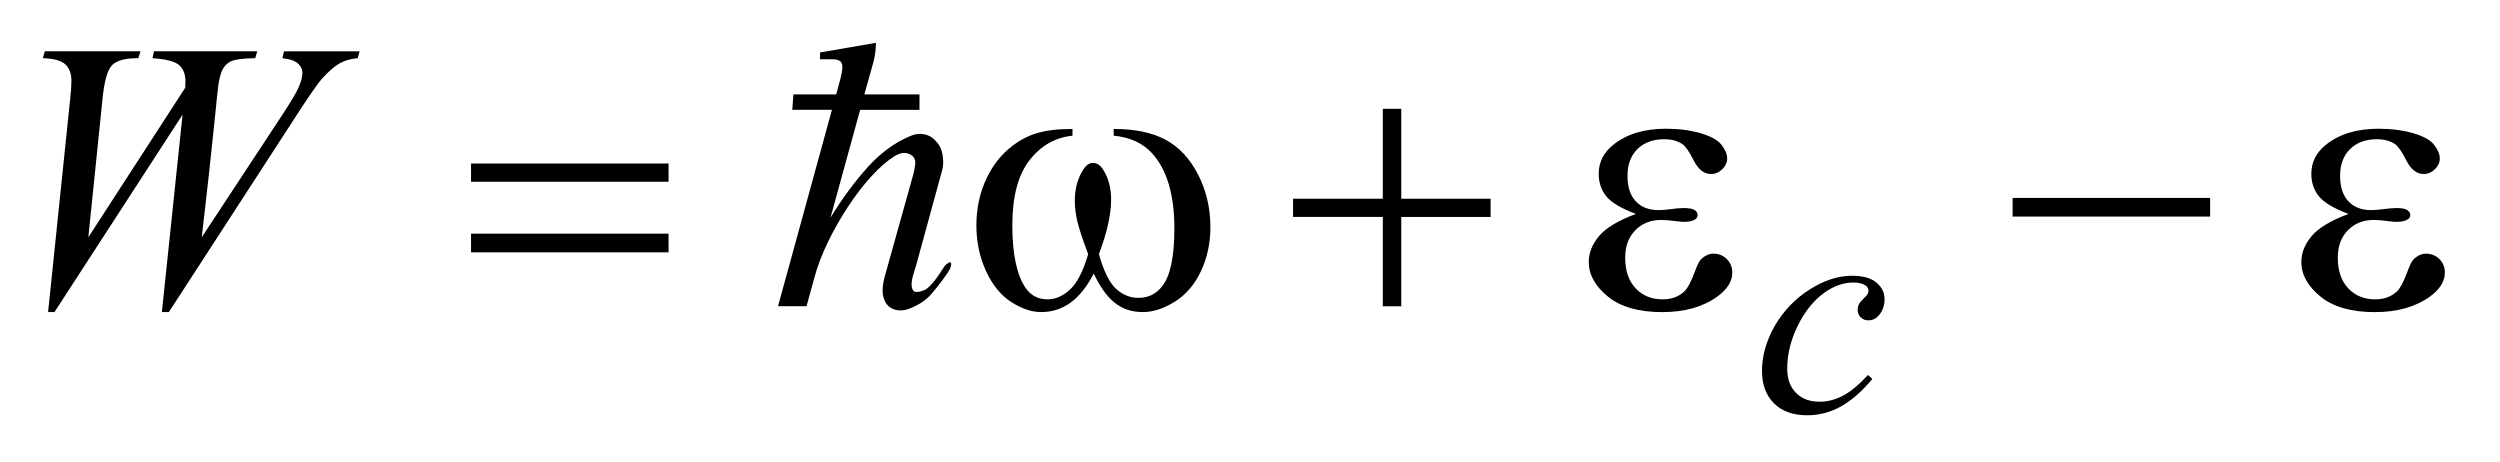 <?xml version="1.0" encoding="UTF-8"?>
<!DOCTYPE svg PUBLIC '-//W3C//DTD SVG 1.0//EN'
          'http://www.w3.org/TR/2001/REC-SVG-20010904/DTD/svg10.dtd'>
<svg stroke-dasharray="none" shape-rendering="auto" xmlns="http://www.w3.org/2000/svg" font-family="'Dialog'" text-rendering="auto" width="92" fill-opacity="1" color-interpolation="auto" color-rendering="auto" preserveAspectRatio="xMidYMid meet" font-size="12px" viewBox="0 0 92 17" fill="black" xmlns:xlink="http://www.w3.org/1999/xlink" stroke="black" image-rendering="auto" stroke-miterlimit="10" stroke-linecap="square" stroke-linejoin="miter" font-style="normal" stroke-width="1" height="17" stroke-dashoffset="0" font-weight="normal" stroke-opacity="1"
><!--Generated by the Batik Graphics2D SVG Generator--><defs id="genericDefs"
  /><g
  ><defs id="defs1"
    ><clipPath clipPathUnits="userSpaceOnUse" id="clipPath1"
      ><path d="M-1 -1 L57.088 -1 L57.088 9.696 L-1 9.696 L-1 -1 Z"
      /></clipPath
      ><clipPath clipPathUnits="userSpaceOnUse" id="clipPath2"
      ><path d="M-0 -0 L-0 8.696 L56.088 8.696 L56.088 -0 Z"
      /></clipPath
    ></defs
    ><g transform="scale(1.576,1.576) translate(1,1)"
    ><path d="M42.72 7.848 C42.477 8.14 42.232 8.355 41.984 8.492 C41.736 8.629 41.474 8.697 41.198 8.697 C40.866 8.697 40.607 8.603 40.422 8.417 C40.235 8.229 40.143 7.979 40.143 7.663 C40.143 7.306 40.244 6.953 40.443 6.607 C40.643 6.261 40.912 5.98 41.25 5.763 C41.588 5.547 41.92 5.439 42.245 5.439 C42.5 5.439 42.69 5.493 42.816 5.599 C42.943 5.705 43.005 5.835 43.005 5.99 C43.005 6.135 42.961 6.259 42.872 6.362 C42.806 6.44 42.725 6.48 42.629 6.48 C42.557 6.48 42.496 6.457 42.448 6.41 C42.4 6.363 42.376 6.305 42.376 6.234 C42.376 6.19 42.385 6.149 42.402 6.112 C42.42 6.074 42.456 6.029 42.511 5.976 C42.566 5.924 42.599 5.886 42.611 5.863 C42.623 5.84 42.629 5.815 42.629 5.789 C42.629 5.74 42.607 5.699 42.563 5.667 C42.495 5.62 42.399 5.597 42.275 5.597 C42.046 5.597 41.819 5.677 41.594 5.839 C41.369 6 41.178 6.229 41.019 6.525 C40.828 6.885 40.732 7.246 40.732 7.605 C40.732 7.844 40.799 8.033 40.935 8.171 C41.071 8.311 41.255 8.38 41.489 8.38 C41.67 8.38 41.847 8.335 42.024 8.245 C42.201 8.155 42.399 7.992 42.619 7.756 L42.72 7.848 Z" stroke="none" clip-path="url(#clipPath2)"
    /></g
    ><g transform="matrix(1.576,0,0,1.576,1.576,1.576)"
    ><path d="M0.123 6.287 L0.637 1.326 C0.658 1.136 0.668 0.989 0.668 0.887 C0.668 0.718 0.62 0.589 0.523 0.501 C0.426 0.413 0.252 0.365 0 0.359 L0.048 0.197 L2.28 0.197 L2.231 0.359 C1.933 0.356 1.729 0.41 1.619 0.52 C1.509 0.629 1.433 0.898 1.392 1.326 L1.063 4.54 L3.325 1.049 C3.328 0.99 3.33 0.941 3.33 0.899 C3.33 0.735 3.282 0.609 3.185 0.522 C3.088 0.435 2.88 0.38 2.561 0.359 L2.596 0.197 L5.008 0.197 L4.959 0.359 C4.681 0.362 4.493 0.386 4.396 0.43 C4.326 0.462 4.267 0.514 4.218 0.586 C4.17 0.657 4.132 0.78 4.103 0.952 C4.094 1.002 4.058 1.342 3.995 1.971 C3.932 2.6 3.837 3.457 3.711 4.54 L5.595 1.677 C5.801 1.364 5.93 1.144 5.982 1.018 C6.035 0.893 6.061 0.786 6.061 0.698 C6.061 0.616 6.026 0.544 5.956 0.481 C5.886 0.418 5.766 0.377 5.596 0.36 L5.631 0.198 L7.397 0.198 L7.353 0.359 C7.198 0.371 7.06 0.409 6.94 0.474 C6.82 0.539 6.678 0.661 6.514 0.843 C6.42 0.948 6.227 1.226 5.934 1.677 L2.943 6.287 L2.78 6.287 L3.263 1.677 L0.272 6.287 L0.123 6.287 Z" stroke="none" clip-path="url(#clipPath2)"
    /></g
    ><g transform="matrix(1.576,0,0,1.576,1.576,1.576)"
    ><path d="M9.999 2.818 L14.611 2.818 L14.611 3.244 L9.999 3.244 L9.999 2.818 ZM9.999 4.456 L14.611 4.456 L14.611 4.892 L9.999 4.892 L9.999 4.456 Z" stroke="none" clip-path="url(#clipPath2)"
    /></g
    ><g transform="matrix(1.576,0,0,1.576,1.576,1.576)"
    ><path d="M25.005 2.168 L25.005 2.011 C25.5 2.011 25.904 2.095 26.217 2.263 C26.53 2.431 26.783 2.702 26.975 3.075 C27.167 3.449 27.263 3.857 27.263 4.303 C27.263 4.681 27.188 5.026 27.039 5.339 C26.89 5.652 26.685 5.889 26.426 6.048 C26.167 6.208 25.92 6.287 25.686 6.287 C25.428 6.287 25.208 6.214 25.027 6.068 C24.845 5.922 24.683 5.694 24.54 5.387 C24.379 5.697 24.197 5.924 23.993 6.07 C23.789 6.215 23.562 6.287 23.31 6.287 C23.09 6.287 22.858 6.209 22.614 6.053 C22.37 5.897 22.173 5.655 22.023 5.328 C21.874 5.002 21.799 4.648 21.799 4.267 C21.799 3.854 21.882 3.478 22.049 3.139 C22.178 2.875 22.343 2.658 22.543 2.485 C22.744 2.312 22.957 2.19 23.182 2.118 C23.407 2.046 23.695 2.011 24.043 2.011 L24.043 2.169 C23.636 2.21 23.3 2.403 23.035 2.747 C22.77 3.091 22.638 3.597 22.638 4.265 C22.638 4.923 22.739 5.407 22.941 5.713 C23.064 5.898 23.237 5.99 23.46 5.99 C23.645 5.99 23.819 5.914 23.985 5.761 C24.151 5.608 24.292 5.333 24.409 4.935 C24.28 4.593 24.196 4.338 24.157 4.171 C24.118 4.004 24.097 3.845 24.097 3.692 C24.097 3.408 24.163 3.164 24.295 2.959 C24.359 2.856 24.436 2.805 24.524 2.805 C24.615 2.805 24.692 2.856 24.757 2.959 C24.882 3.152 24.945 3.388 24.945 3.666 C24.945 4.006 24.85 4.429 24.66 4.935 C24.774 5.336 24.908 5.607 25.062 5.746 C25.216 5.885 25.389 5.955 25.583 5.955 C25.812 5.955 25.996 5.865 26.136 5.686 C26.326 5.447 26.422 4.997 26.422 4.338 C26.422 3.539 26.245 2.949 25.891 2.568 C25.675 2.337 25.38 2.204 25.005 2.168 Z" stroke="none" clip-path="url(#clipPath2)"
    /></g
    ><g transform="matrix(1.576,0,0,1.576,1.576,1.576)"
    ><path d="M31.289 1.541 L31.72 1.541 L31.72 3.64 L33.806 3.64 L33.806 4.066 L31.72 4.066 L31.72 6.152 L31.289 6.152 L31.289 4.065 L29.193 4.065 L29.193 3.64 L31.289 3.64 L31.289 1.541 Z" stroke="none" clip-path="url(#clipPath2)"
    /></g
    ><g transform="matrix(1.576,0,0,1.576,1.576,1.576)"
    ><path d="M37.199 3.995 C36.853 3.866 36.623 3.729 36.506 3.582 C36.389 3.436 36.33 3.262 36.33 3.06 C36.33 2.788 36.444 2.561 36.673 2.379 C36.983 2.13 37.392 2.006 37.898 2.006 C38.2 2.006 38.471 2.041 38.711 2.111 C38.95 2.181 39.114 2.273 39.2 2.385 C39.286 2.497 39.33 2.604 39.33 2.703 C39.33 2.793 39.292 2.876 39.216 2.951 C39.14 3.026 39.052 3.063 38.952 3.063 C38.791 3.063 38.657 2.959 38.55 2.749 C38.444 2.54 38.355 2.412 38.284 2.365 C38.17 2.289 38.029 2.251 37.862 2.251 C37.599 2.251 37.389 2.328 37.234 2.481 C37.079 2.635 37.002 2.843 37.002 3.107 C37.002 3.365 37.066 3.562 37.195 3.7 C37.324 3.838 37.501 3.906 37.726 3.906 C37.802 3.906 37.885 3.9 37.976 3.888 C38.12 3.867 38.233 3.858 38.315 3.858 C38.441 3.858 38.526 3.874 38.572 3.906 C38.617 3.938 38.64 3.976 38.64 4.02 C38.64 4.064 38.62 4.098 38.582 4.122 C38.53 4.161 38.438 4.18 38.307 4.18 C38.278 4.18 38.229 4.176 38.161 4.167 C38.009 4.146 37.885 4.136 37.788 4.136 C37.542 4.136 37.341 4.217 37.184 4.377 C37.027 4.538 36.949 4.751 36.949 5.014 C36.949 5.322 37.03 5.561 37.193 5.733 C37.355 5.904 37.565 5.99 37.823 5.99 C38.031 5.99 38.201 5.927 38.333 5.801 C38.409 5.728 38.489 5.575 38.574 5.345 C38.63 5.193 38.676 5.099 38.711 5.064 C38.804 4.97 38.903 4.923 39.009 4.923 C39.132 4.923 39.237 4.965 39.322 5.05 C39.407 5.135 39.449 5.24 39.449 5.366 C39.449 5.568 39.334 5.754 39.102 5.924 C38.765 6.167 38.336 6.288 37.815 6.288 C37.264 6.288 36.84 6.167 36.544 5.924 C36.246 5.681 36.098 5.412 36.098 5.116 C36.098 4.905 36.178 4.705 36.337 4.514 C36.496 4.323 36.783 4.15 37.199 3.995 Z" stroke="none" clip-path="url(#clipPath2)"
    /></g
    ><g transform="matrix(1.576,0,0,1.576,1.576,1.576)"
    ><path d="M45.995 3.622 L50.607 3.622 L50.607 4.057 L45.995 4.057 L45.995 3.622 Z" stroke="none" clip-path="url(#clipPath2)"
    /></g
    ><g transform="matrix(1.576,0,0,1.576,1.576,1.576)"
    ><path d="M53.839 3.995 C53.493 3.866 53.263 3.729 53.146 3.582 C53.029 3.436 52.97 3.262 52.97 3.06 C52.97 2.788 53.084 2.561 53.313 2.379 C53.623 2.13 54.032 2.006 54.538 2.006 C54.84 2.006 55.111 2.041 55.351 2.111 C55.59 2.181 55.754 2.273 55.84 2.385 C55.926 2.497 55.97 2.604 55.97 2.703 C55.97 2.793 55.932 2.876 55.856 2.951 C55.78 3.026 55.692 3.063 55.592 3.063 C55.431 3.063 55.297 2.959 55.19 2.749 C55.084 2.54 54.995 2.412 54.924 2.365 C54.81 2.289 54.669 2.251 54.502 2.251 C54.239 2.251 54.029 2.328 53.874 2.481 C53.719 2.635 53.642 2.843 53.642 3.107 C53.642 3.365 53.706 3.562 53.835 3.7 C53.964 3.838 54.141 3.906 54.366 3.906 C54.442 3.906 54.525 3.9 54.616 3.888 C54.76 3.867 54.873 3.858 54.955 3.858 C55.081 3.858 55.166 3.874 55.212 3.906 C55.257 3.938 55.28 3.976 55.28 4.02 C55.28 4.064 55.26 4.098 55.222 4.122 C55.17 4.161 55.078 4.18 54.946 4.18 C54.917 4.18 54.868 4.176 54.8 4.167 C54.648 4.146 54.524 4.136 54.427 4.136 C54.181 4.136 53.98 4.217 53.823 4.377 C53.666 4.538 53.588 4.751 53.588 5.014 C53.588 5.322 53.669 5.561 53.832 5.733 C53.994 5.904 54.204 5.99 54.462 5.99 C54.67 5.99 54.84 5.927 54.972 5.801 C55.048 5.728 55.128 5.575 55.213 5.345 C55.269 5.193 55.315 5.099 55.35 5.064 C55.443 4.97 55.542 4.923 55.648 4.923 C55.771 4.923 55.876 4.965 55.961 5.05 C56.046 5.135 56.088 5.24 56.088 5.366 C56.088 5.568 55.973 5.754 55.741 5.924 C55.404 6.167 54.975 6.288 54.454 6.288 C53.903 6.288 53.479 6.167 53.183 5.924 C52.885 5.681 52.737 5.412 52.737 5.116 C52.737 4.905 52.817 4.705 52.976 4.514 C53.136 4.323 53.423 4.15 53.839 3.995 Z" stroke="none" clip-path="url(#clipPath2)"
    /></g
    ><g transform="matrix(1.576,0,0,1.576,1.576,1.576)"
    ><path d="M20.757 5.854 C20.625 6.01 20.445 6.13 20.217 6.213 C20.139 6.243 20.056 6.254 19.969 6.245 C19.882 6.235 19.807 6.203 19.744 6.145 C19.681 6.088 19.639 6.004 19.618 5.894 C19.597 5.783 19.61 5.637 19.659 5.457 L20.325 3.074 C20.343 3.014 20.358 2.935 20.37 2.836 C20.382 2.737 20.349 2.664 20.271 2.616 C20.223 2.586 20.169 2.571 20.109 2.571 C20.049 2.571 19.977 2.595 19.893 2.643 C19.719 2.751 19.538 2.908 19.349 3.115 C19.16 3.322 18.979 3.557 18.805 3.821 C18.631 4.085 18.473 4.362 18.332 4.653 C18.191 4.944 18.085 5.223 18.013 5.494 L17.833 6.15 L17.167 6.15 L18.426 1.564 L17.5 1.564 L17.527 1.204 L18.526 1.204 L18.625 0.835 C18.655 0.715 18.67 0.626 18.67 0.565 C18.67 0.499 18.65 0.453 18.612 0.425 C18.573 0.398 18.514 0.384 18.436 0.384 C18.364 0.384 18.268 0.384 18.148 0.384 L18.148 0.225 L19.453 0 C19.453 0.144 19.435 0.288 19.399 0.432 L19.183 1.205 L20.47 1.205 L20.47 1.565 L19.085 1.565 L18.392 4.083 C18.668 3.633 18.956 3.242 19.256 2.909 C19.556 2.576 19.882 2.335 20.236 2.185 C20.332 2.143 20.417 2.123 20.492 2.126 C20.567 2.129 20.633 2.144 20.69 2.171 C20.747 2.198 20.795 2.233 20.834 2.275 C20.873 2.317 20.904 2.356 20.929 2.392 C20.977 2.47 21.007 2.568 21.019 2.684 C21.031 2.801 21.022 2.908 20.992 3.003 L20.399 5.17 C20.381 5.236 20.358 5.312 20.331 5.395 C20.304 5.48 20.289 5.557 20.286 5.629 C20.283 5.701 20.298 5.755 20.331 5.791 C20.364 5.826 20.435 5.826 20.542 5.791 C20.608 5.767 20.668 5.727 20.722 5.669 C20.776 5.612 20.827 5.551 20.875 5.485 C20.922 5.42 20.964 5.357 21 5.297 C21.036 5.237 21.069 5.195 21.099 5.171 C21.171 5.111 21.208 5.108 21.211 5.162 C21.214 5.216 21.182 5.291 21.116 5.387 C21.009 5.543 20.889 5.699 20.757 5.854 Z" stroke="none" clip-path="url(#clipPath2)"
    /></g
  ></g
></svg
>

